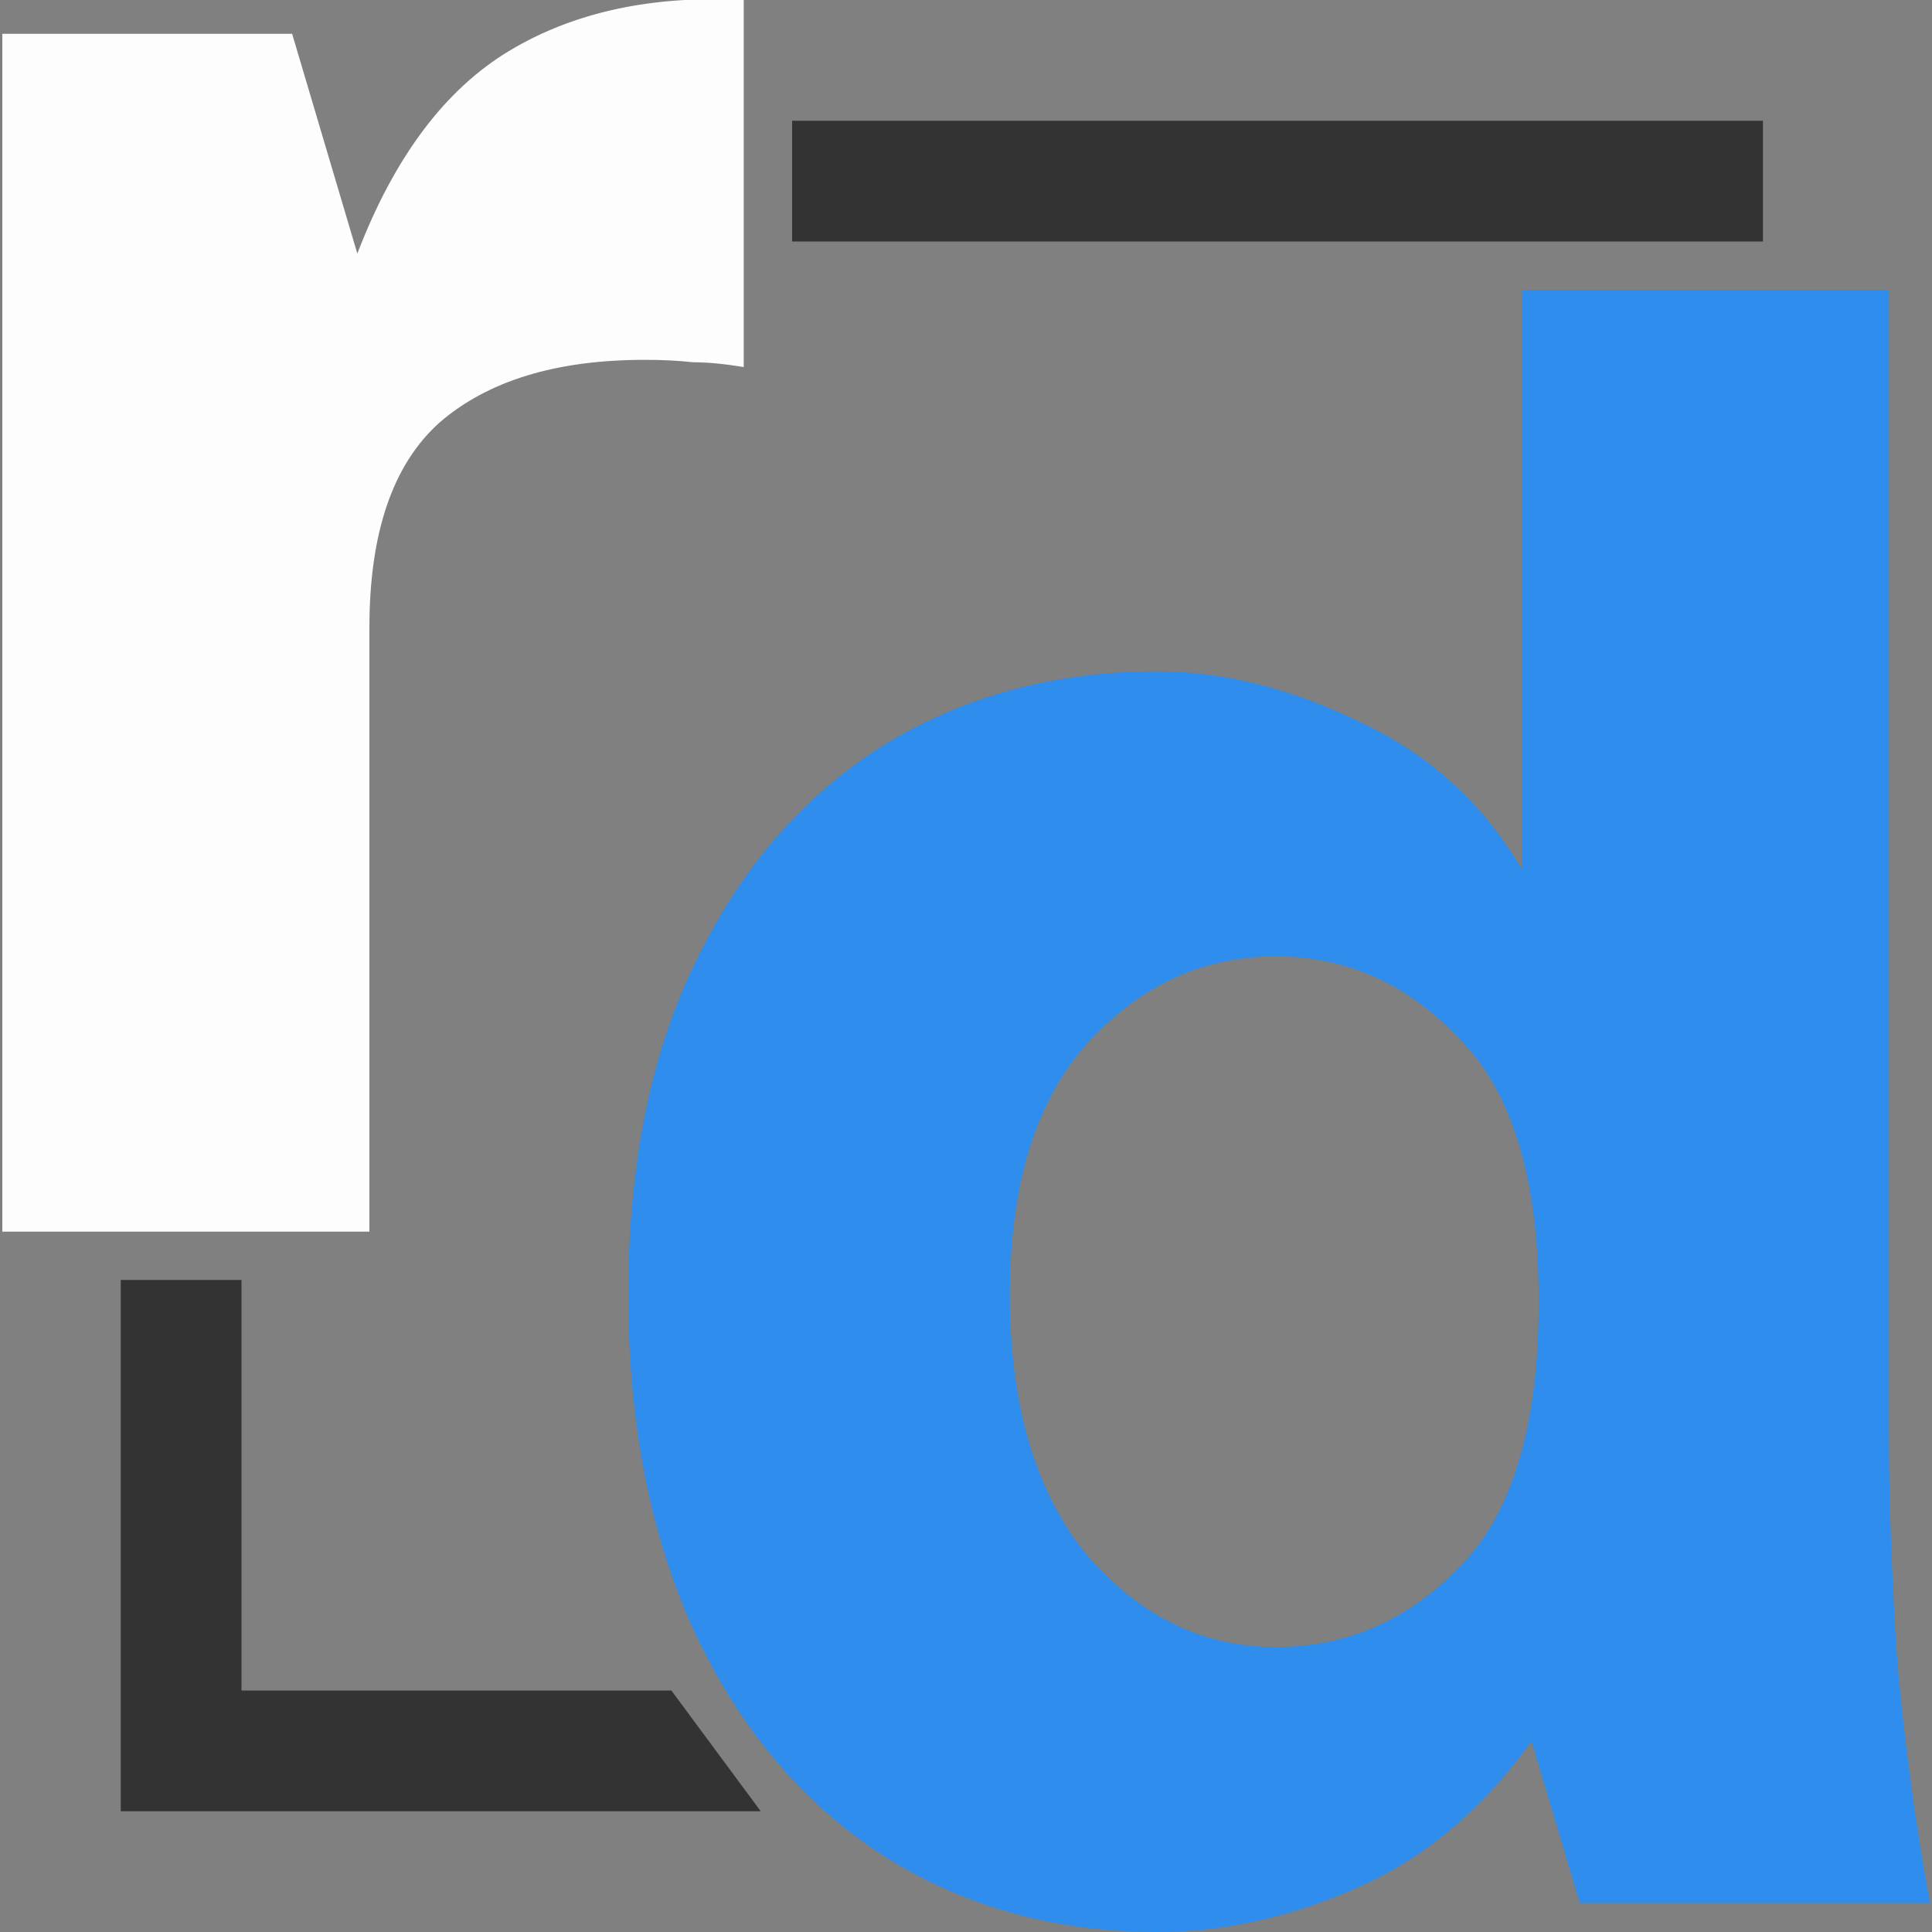 <svg width="400" height="400" viewBox="0 0 400 400" fill="none" xmlns="http://www.w3.org/2000/svg">
	<rect x="0" y="0" width="400" height="400" fill="#808080" stroke="none"/>
	<g clip-path="url(#clip0_1073_51)">
		<path class="medium" d="M25 265V375H157.5L139 350H50V265H25Z" fill="#333333" />
		<path class="medium" d="M365 25V50H340H164V25H365Z" fill="#333333" />
		<path class="light" d="M0.482 255V7H60.482L73.982 52.5C81.649 32.5 92.149 18.5 105.482 10.5C118.816 2.5 134.982 -1 153.982 -3.01003e-05V76C149.982 75.333 146.482 75 143.482 75C140.482 74.667 137.149 74.5 133.482 74.5C115.149 74.5 100.982 78.833 90.982 87.5C81.316 96.167 76.482 110.333 76.482 130V255H0.482Z" fill="#FDFDFD" />
		<path class="dark" d="M239.574 400C218.241 400 199.241 394.667 182.574 384C166.241 373.333 153.408 358.167 144.074 338.5C134.741 318.5 130.074 295 130.074 268C130.074 241 134.741 218 144.074 199C153.408 179.667 166.241 164.833 182.574 154.5C199.241 144.167 218.241 139 239.574 139C253.241 139 267.241 142.5 281.574 149.5C295.908 156.167 307.074 166.333 315.074 180V60H391.074V297C391.074 309.333 391.574 324 392.574 341C393.908 358 396.241 375.667 399.574 394H327.074L317.074 360.5C306.741 374.833 294.574 385 280.574 391C266.908 397 253.241 400 239.574 400ZM264.074 341C278.741 341 291.408 335.5 302.074 324.5C313.074 313.5 318.574 295.167 318.574 269.5C318.574 244.167 313.074 226 302.074 215C291.408 203.667 278.741 198 264.074 198C249.074 198 236.074 204 225.074 216C214.408 228 209.074 245.333 209.074 268C209.074 291 214.408 309 225.074 322C236.074 334.667 249.074 341 264.074 341Z" fill="#4F4F4F" />
	</g>
	<defs>
		<clipPath id="clip0_1073_51">
			<rect class="light" width="400" height="400" fill="#FDFDFD" />
		</clipPath>
	</defs>
	<style>
		.light { fill: #FDFDFD; }
		.medium { fill: #333333; }
		.dark { fill: #2f8ded; }
		@media (prefers-color-scheme: light) {
			.light { fill: #030303; }
			.medium { fill: #4F4F4F; }
			.dark { fill: #2f8ded; }
		}
	</style>
</svg>
